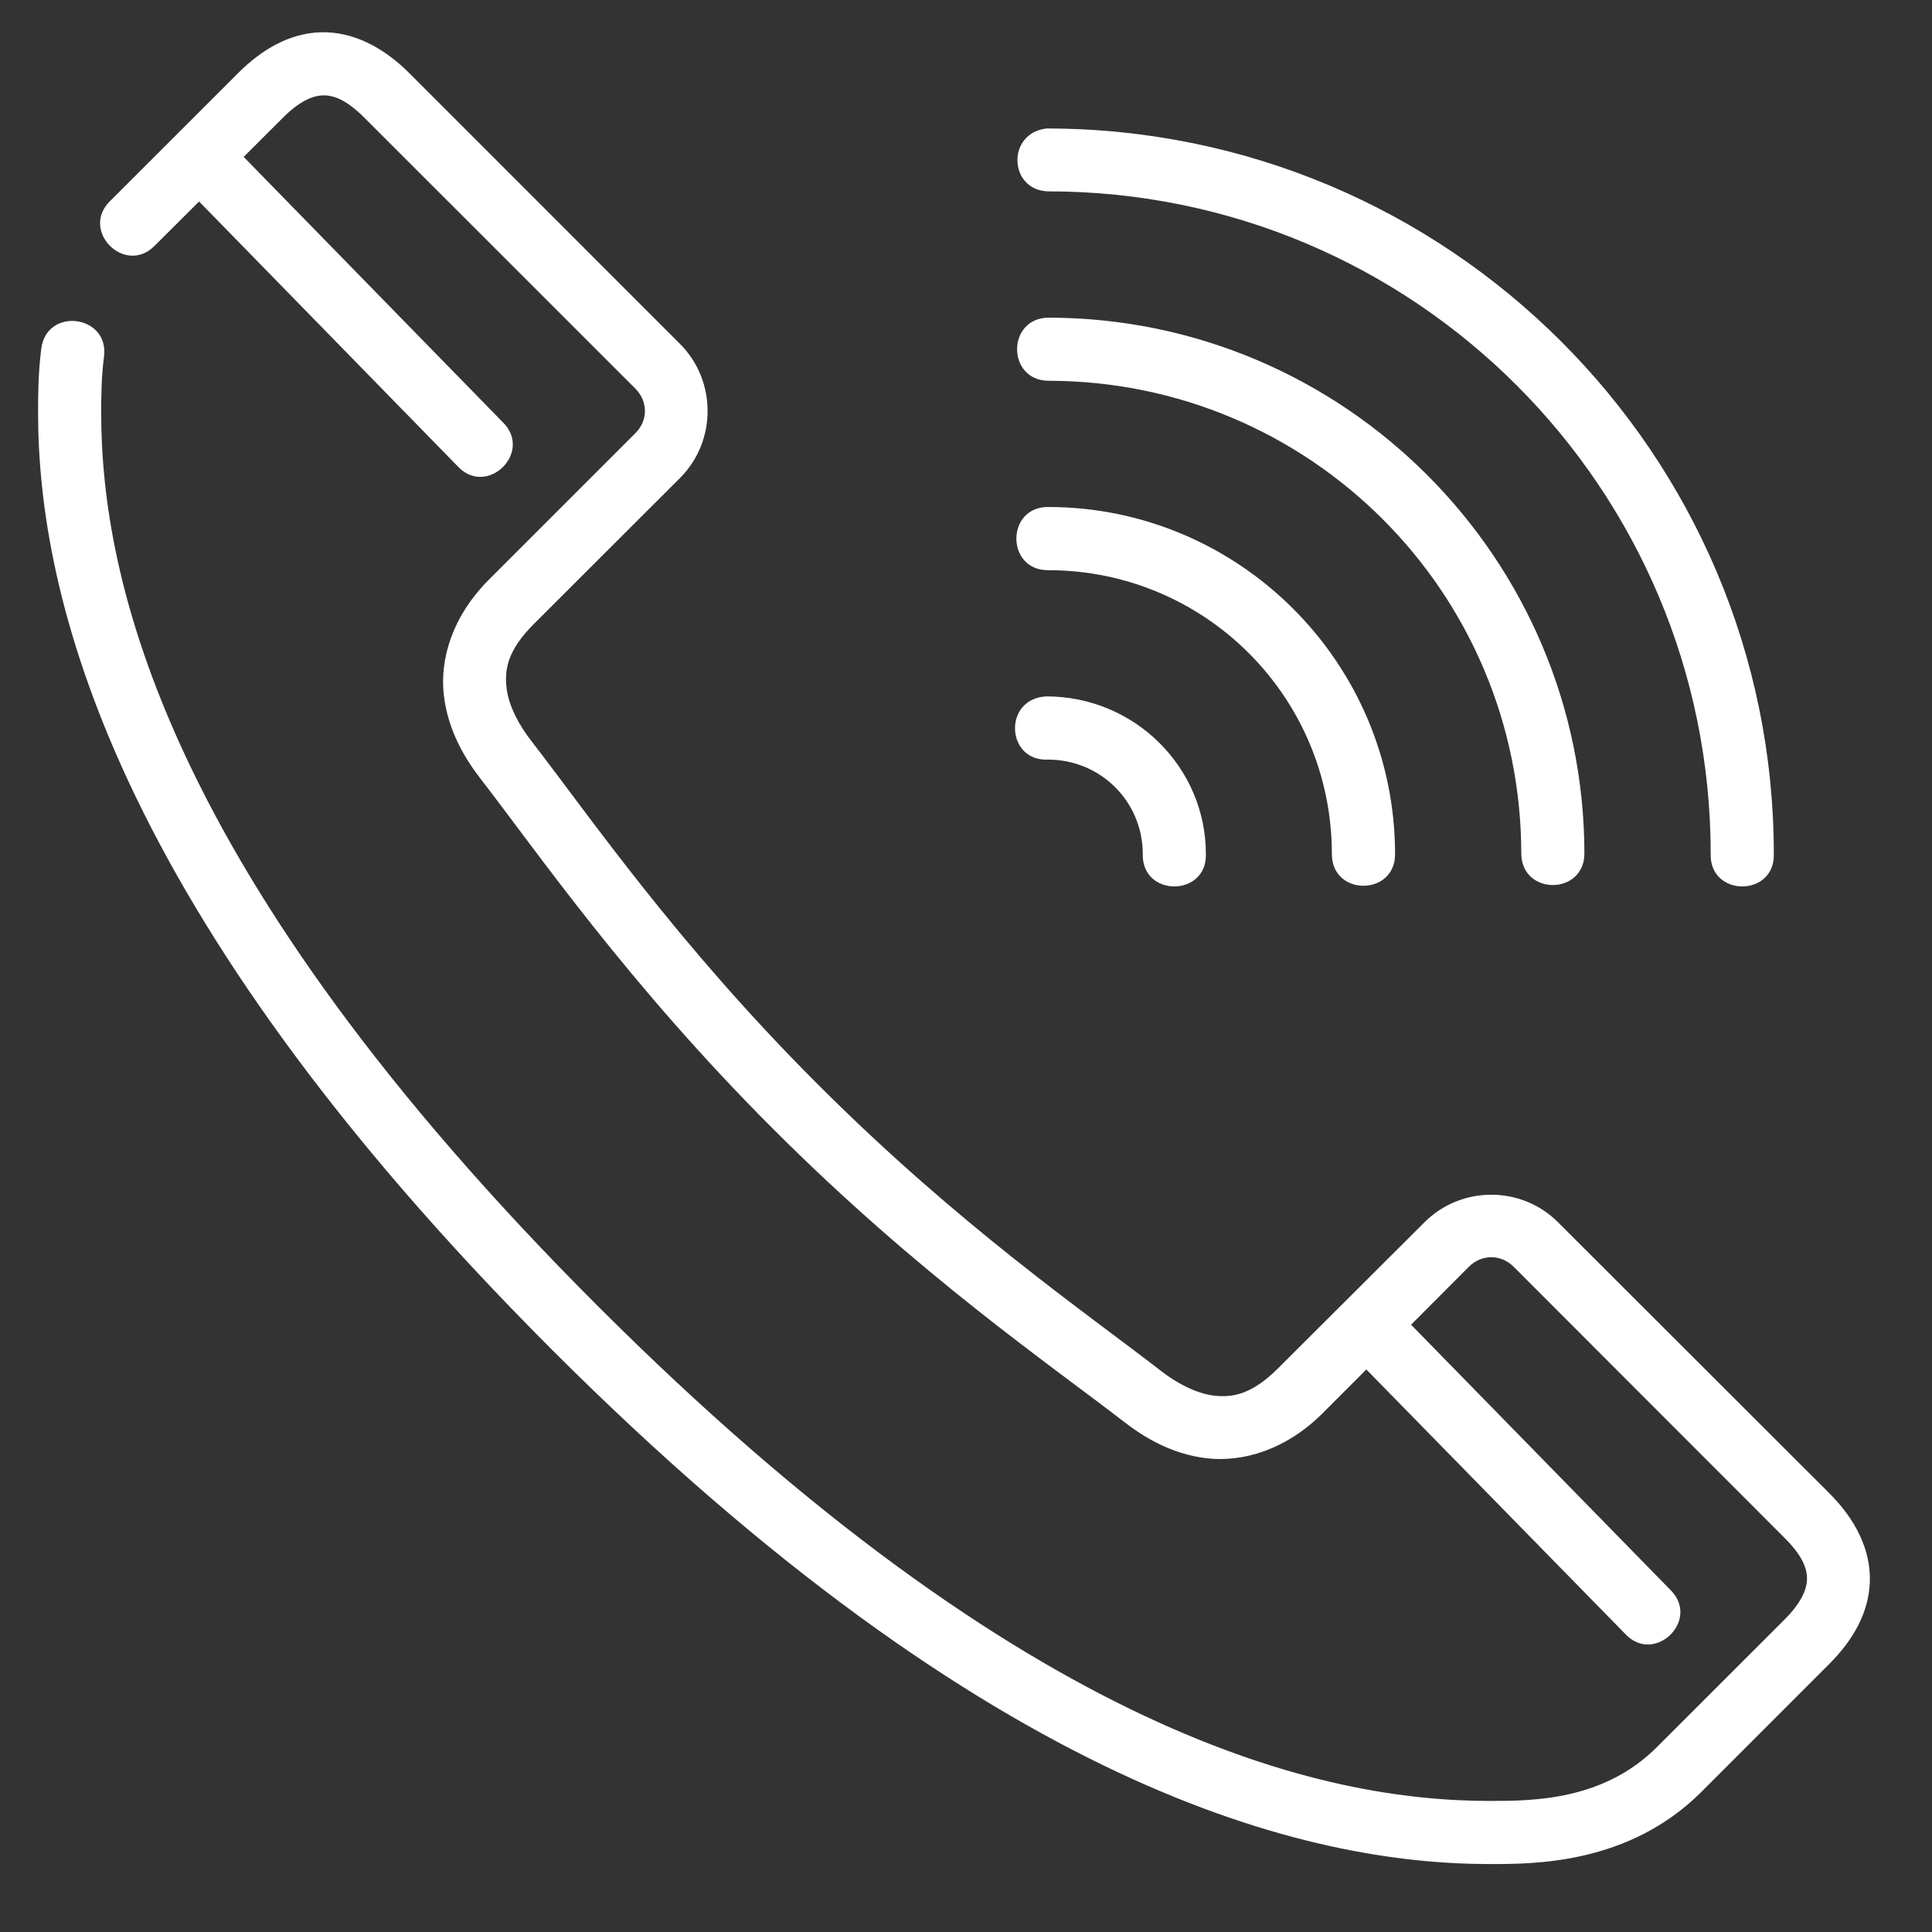<svg width="24" height="24" viewBox="0 0 24 24" fill="none" xmlns="http://www.w3.org/2000/svg">
<rect x="0" y="0" width="24" height="24" fill="#333333" stroke="none"/>
<path d="M3.983 0.401C3.591 0.413 3.247 0.619 2.959 0.907L1.372 2.493C0.986 2.861 1.555 3.433 1.925 3.049L2.473 2.503L5.682 5.789C6.046 6.186 6.63 5.617 6.243 5.242L3.027 1.949L3.514 1.463C3.715 1.262 3.878 1.189 4.009 1.185C4.141 1.181 4.299 1.235 4.527 1.463L7.893 4.828C8.051 4.987 8.051 5.223 7.893 5.381L6.075 7.199C5.615 7.659 5.461 8.192 5.514 8.64C5.567 9.088 5.787 9.438 5.971 9.676C6.683 10.595 7.79 12.21 9.606 14.026C11.422 15.842 13.037 16.946 13.956 17.657C14.194 17.842 14.54 18.062 14.989 18.115C15.437 18.167 15.973 18.013 16.433 17.553L16.973 17.012L20.186 20.294C20.55 20.69 21.134 20.122 20.747 19.747L17.529 16.456L18.247 15.736C18.406 15.578 18.645 15.578 18.803 15.736L22.169 19.105C22.396 19.332 22.451 19.491 22.447 19.622C22.443 19.753 22.37 19.916 22.169 20.118L20.583 21.703C19.921 22.365 19.052 22.372 18.508 22.372C16.454 22.372 12.799 21.598 7.415 16.213C2.031 10.829 1.257 7.178 1.257 5.124C1.257 4.928 1.259 4.687 1.292 4.429C1.358 3.91 0.579 3.811 0.513 4.33C0.473 4.647 0.473 4.927 0.473 5.124C0.473 7.381 1.375 11.285 6.859 16.769C12.344 22.253 16.25 23.156 18.508 23.156C19.053 23.156 20.232 23.162 21.136 22.259L22.724 20.67C23.013 20.382 23.216 20.038 23.228 19.646C23.24 19.254 23.051 18.875 22.724 18.549L19.355 15.184C18.9 14.727 18.151 14.727 17.695 15.184L15.877 16.997C15.553 17.321 15.314 17.364 15.081 17.337C14.849 17.309 14.609 17.174 14.433 17.038C13.475 16.296 11.923 15.234 10.159 13.47C8.395 11.706 7.336 10.154 6.594 9.196C6.458 9.02 6.32 8.78 6.293 8.547C6.265 8.315 6.307 8.076 6.631 7.752L8.448 5.937C8.904 5.481 8.904 4.729 8.448 4.273L5.083 0.907C4.757 0.581 4.375 0.389 3.983 0.401ZM13.018 2.377C17.569 2.377 21.251 6.059 21.251 10.611C21.239 11.145 22.047 11.145 22.035 10.611C22.035 5.636 17.993 1.596 12.999 1.596C12.499 1.656 12.533 2.364 13.018 2.377ZM13.018 3.946C12.507 3.958 12.507 4.719 13.018 4.73C16.27 4.73 18.898 7.358 18.898 10.611C18.91 11.122 19.671 11.122 19.682 10.611C19.682 6.935 16.694 3.946 13.018 3.946ZM13.018 6.298C12.495 6.298 12.495 7.083 13.018 7.083C14.971 7.083 16.545 8.657 16.545 10.611C16.545 11.134 17.33 11.134 17.33 10.611C17.33 8.234 15.395 6.298 13.018 6.298ZM13.018 9.436C13.672 9.436 14.196 9.957 14.196 10.611C14.184 11.145 14.992 11.145 14.98 10.611C14.98 9.533 14.096 8.651 12.999 8.651C12.457 8.676 12.495 9.461 13.018 9.436Z" fill="white"/>
</svg>
